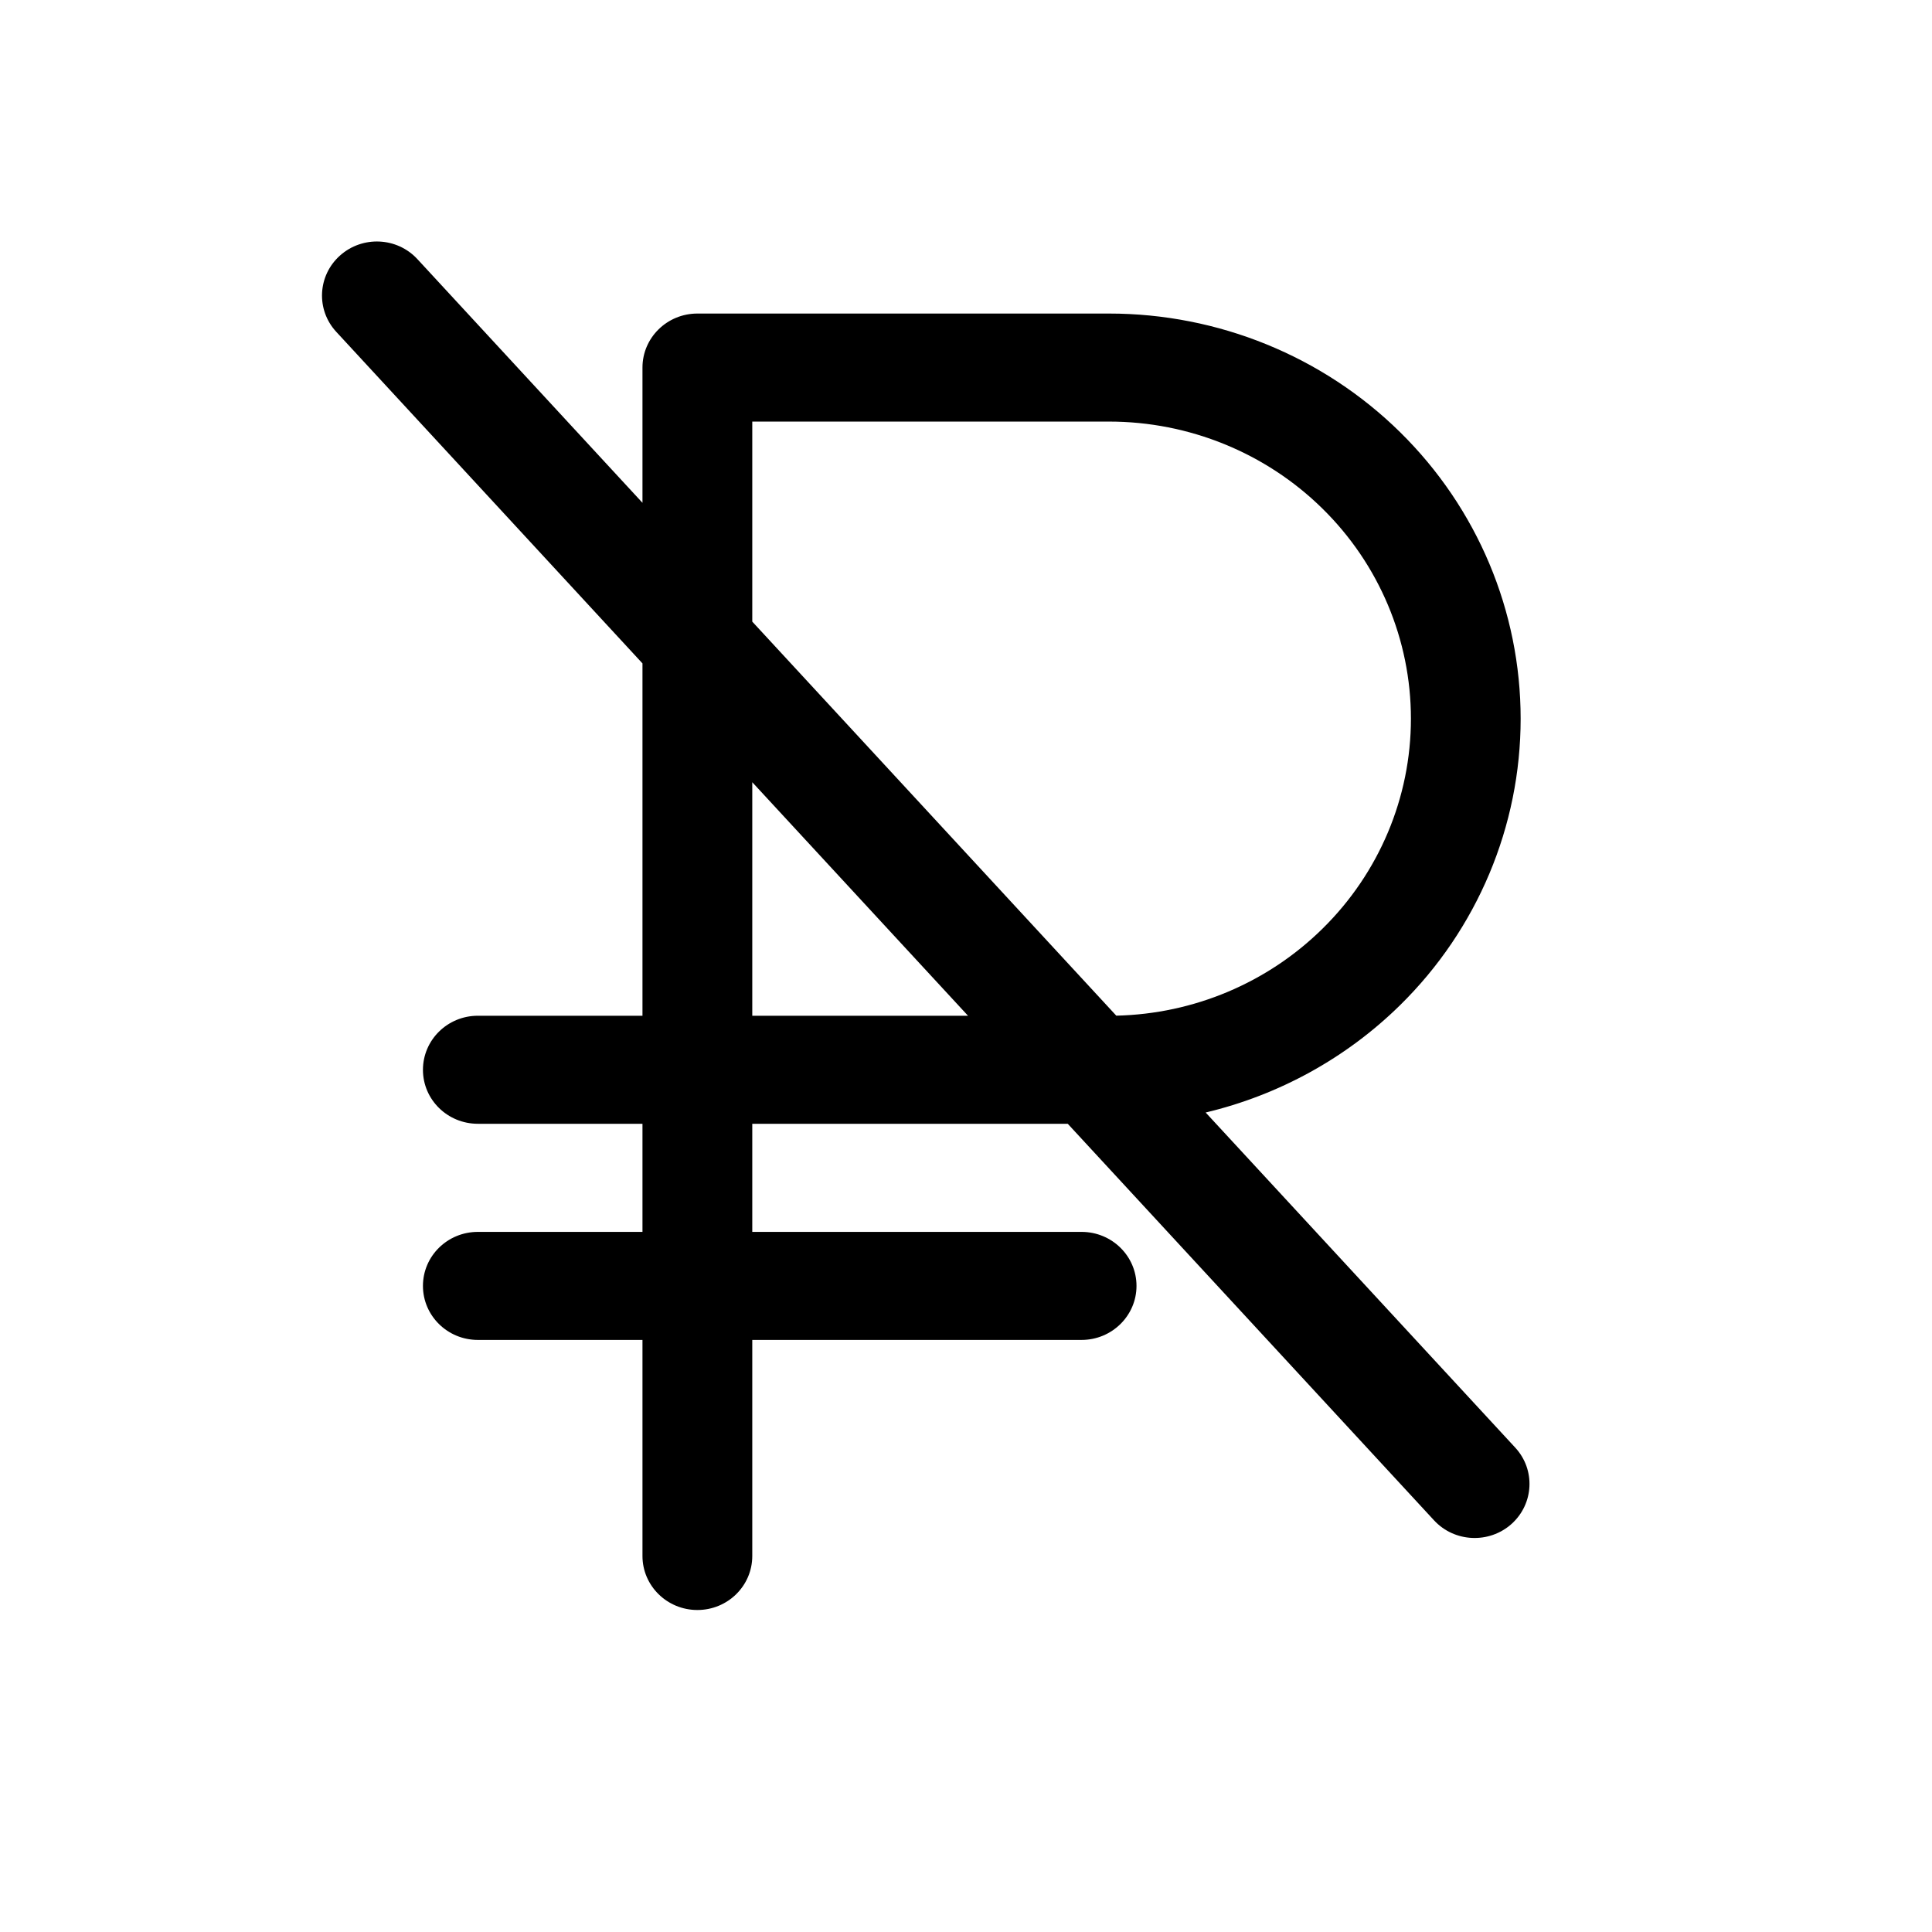 <svg width="24" height="24" viewBox="0 0 24 24" fill="none" xmlns="http://www.w3.org/2000/svg">
<path fill-rule="evenodd" clip-rule="evenodd" d="M4.223 3.175C4.502 2.925 4.933 2.945 5.186 3.22L7.981 6.246V4.566C7.981 4.195 8.287 3.895 8.663 3.895H13.777C15.133 3.895 16.434 4.425 17.393 5.369C18.352 6.313 18.89 7.593 18.89 8.928C18.89 10.262 18.352 11.543 17.393 12.486C16.722 13.146 15.884 13.604 14.977 13.82L18.823 17.983C19.076 18.257 19.055 18.681 18.777 18.931C18.498 19.18 18.067 19.16 17.814 18.886L13.264 13.96H9.345V15.303H13.436C13.812 15.303 14.118 15.603 14.118 15.974C14.118 16.344 13.812 16.645 13.436 16.645H9.345V19.329C9.345 19.7 9.04 20 8.663 20C8.287 20 7.981 19.7 7.981 19.329V16.645H5.936C5.559 16.645 5.254 16.344 5.254 15.974C5.254 15.603 5.559 15.303 5.936 15.303H7.981V13.96H5.936C5.559 13.96 5.254 13.66 5.254 13.29C5.254 12.919 5.559 12.618 5.936 12.618H7.981V8.241L4.177 4.122C3.924 3.848 3.945 3.424 4.223 3.175ZM9.345 9.717V12.618H12.025L9.345 9.717ZM13.867 12.617C14.829 12.595 15.746 12.209 16.428 11.537C17.132 10.845 17.527 9.906 17.527 8.928C17.527 7.949 17.132 7.01 16.428 6.318C15.725 5.626 14.771 5.237 13.777 5.237H9.345V7.722L13.867 12.617Z" fill="black"/>
</svg>
